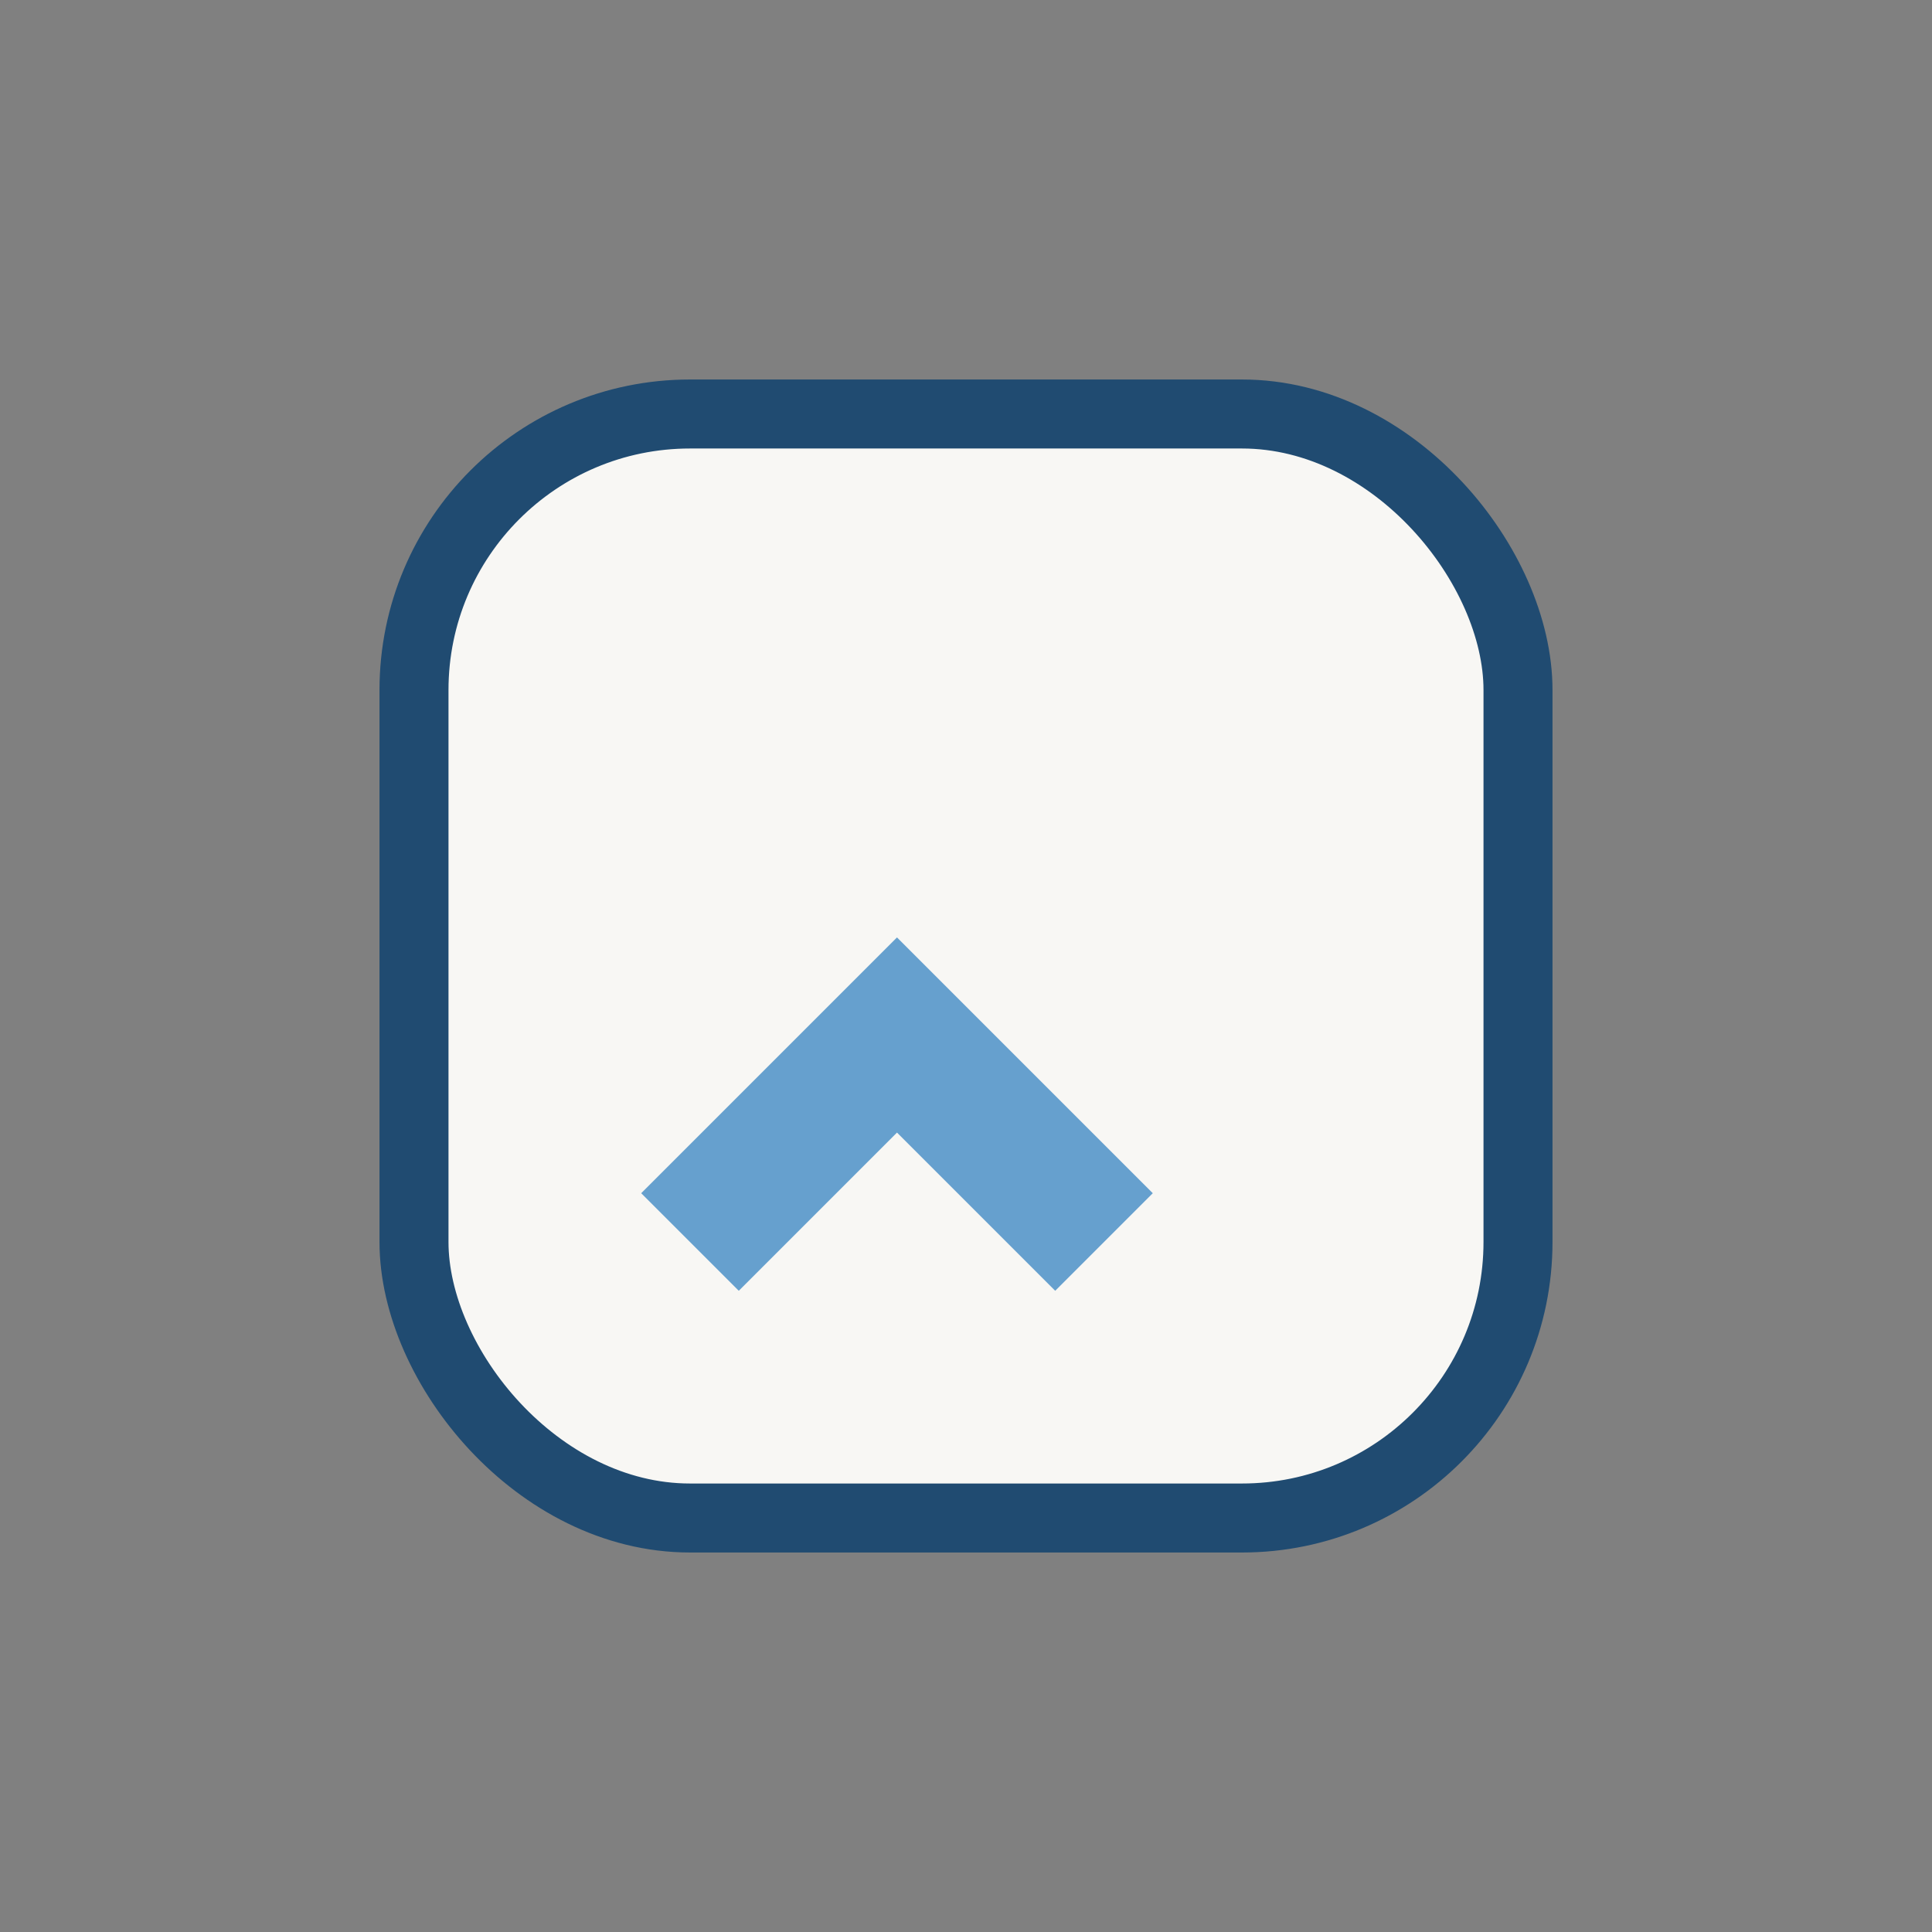 <?xml version="1.0" encoding="UTF-8"?>
<svg xmlns="http://www.w3.org/2000/svg" width="28" height="28" viewBox="0 0 28 28"><rect x="0" y="0" width="28" height="28" fill="#808080" stroke="none"/><rect x="6" y="6" width="16" height="16" rx="4" fill="#F8F7F4" stroke="#204B71"/><path d="M10 18l3-3 3 3" stroke="#66A0CE" stroke-width="2" fill="none"/></svg>
